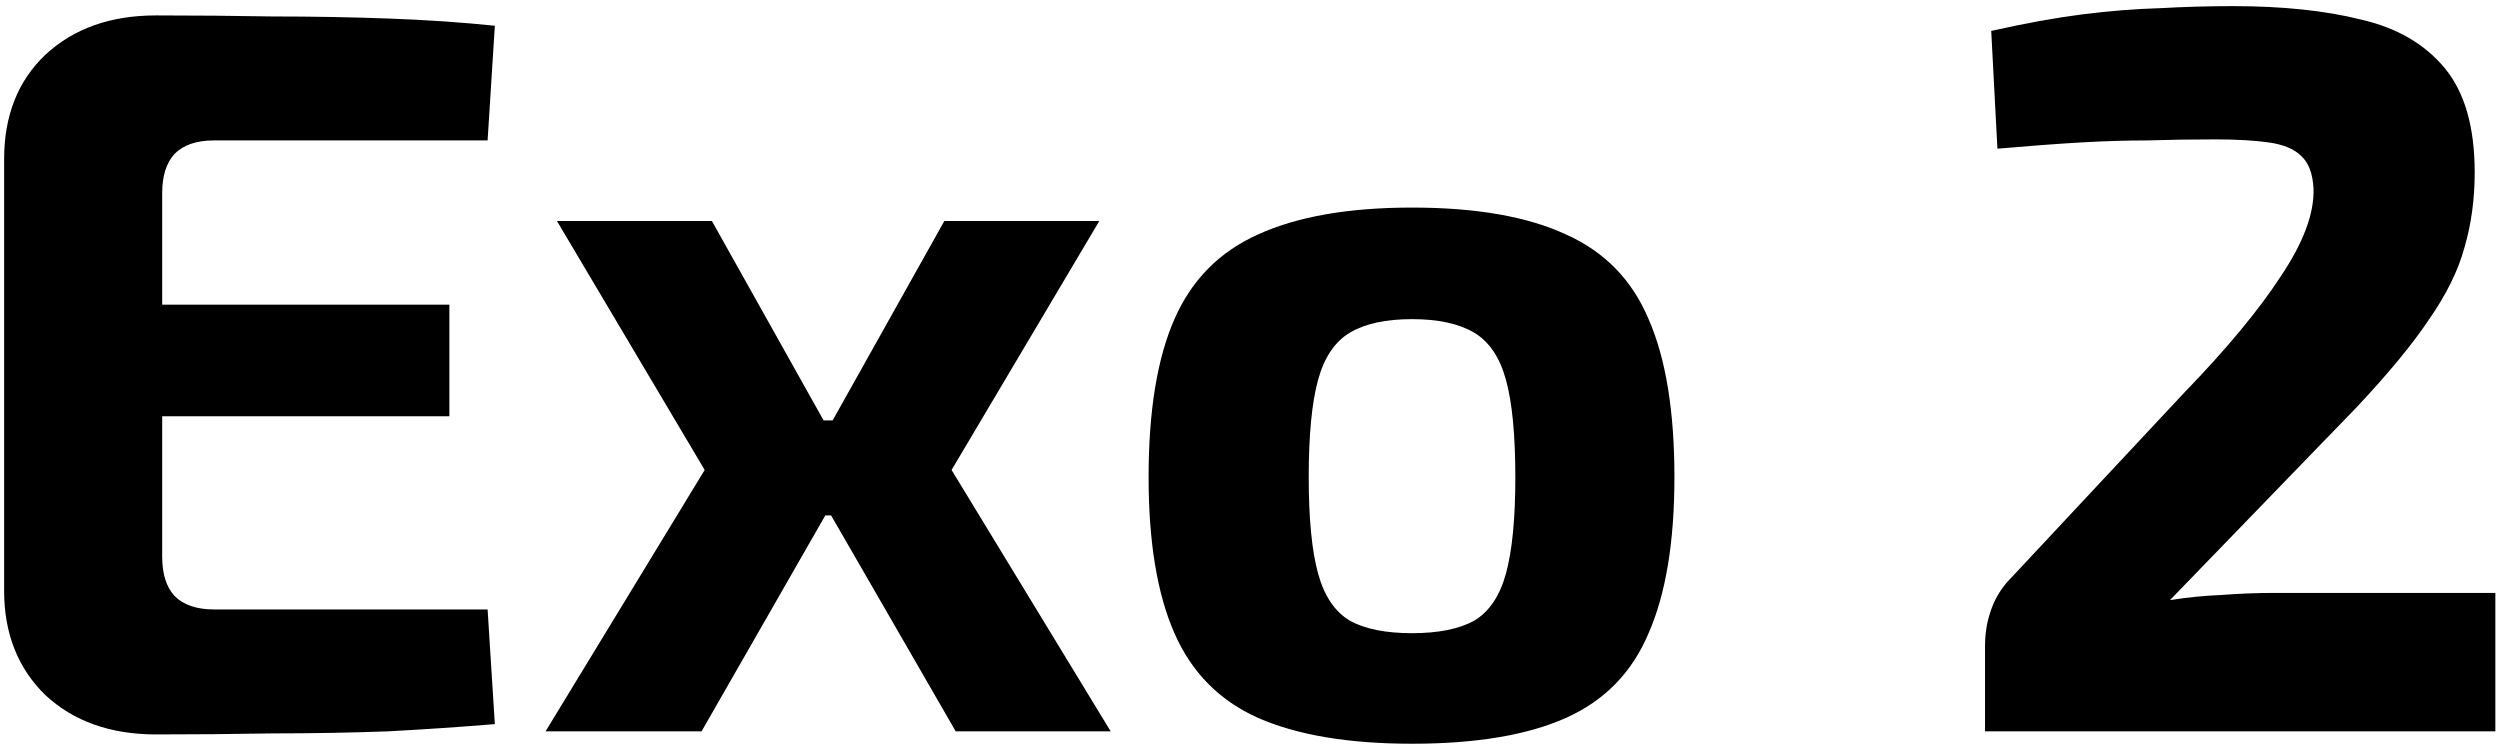 <?xml version="1.0" encoding="UTF-8"?> <svg xmlns="http://www.w3.org/2000/svg" width="242" height="72" viewBox="0 0 242 72" fill="none"> <path d="M15.1 1.493C18.833 1.493 22.6 1.526 26.4 1.593C30.2 1.593 33.933 1.66 37.6 1.793C41.267 1.926 44.7 2.16 47.9 2.493L47.2 13.593H20.7C19.033 13.593 17.767 14.026 16.9 14.893C16.1 15.76 15.7 17.026 15.7 18.693V53.893C15.7 55.56 16.1 56.826 16.9 57.693C17.767 58.56 19.033 58.993 20.7 58.993H47.2L47.9 70.093C44.7 70.36 41.267 70.593 37.6 70.793C33.933 70.926 30.2 70.993 26.4 70.993C22.6 71.06 18.833 71.093 15.1 71.093C10.7 71.093 7.133 69.826 4.4 67.293C1.733 64.693 0.4 61.326 0.4 57.193V15.393C0.4 11.193 1.733 7.826 4.4 5.293C7.133 2.76 10.7 1.493 15.1 1.493ZM2.2 29.493H43.5V40.293H2.2V29.493ZM106.413 21.393L92.112 45.493L107.513 70.793H92.513L77.912 45.493L91.412 21.393H106.413ZM68.912 21.393L82.412 45.493L67.912 70.793H52.812L68.213 45.493L53.913 21.393H68.912ZM88.013 40.693V49.893H72.412V40.693H88.013ZM136.684 20.093C142.884 20.093 147.85 20.96 151.584 22.693C155.317 24.36 157.984 27.093 159.584 30.893C161.25 34.693 162.084 39.793 162.084 46.193C162.084 52.46 161.25 57.493 159.584 61.293C157.984 65.093 155.317 67.826 151.584 69.493C147.85 71.16 142.884 71.993 136.684 71.993C130.55 71.993 125.584 71.16 121.784 69.493C118.05 67.826 115.35 65.093 113.684 61.293C112.017 57.493 111.184 52.46 111.184 46.193C111.184 39.793 112.017 34.693 113.684 30.893C115.35 27.093 118.05 24.36 121.784 22.693C125.584 20.96 130.55 20.093 136.684 20.093ZM136.684 30.893C134.15 30.893 132.15 31.326 130.684 32.193C129.217 33.06 128.184 34.593 127.584 36.793C126.984 38.993 126.684 42.126 126.684 46.193C126.684 50.193 126.984 53.293 127.584 55.493C128.184 57.693 129.217 59.226 130.684 60.093C132.15 60.893 134.15 61.293 136.684 61.293C139.217 61.293 141.217 60.893 142.684 60.093C144.15 59.226 145.184 57.693 145.784 55.493C146.384 53.293 146.684 50.193 146.684 46.193C146.684 42.126 146.384 38.993 145.784 36.793C145.184 34.593 144.15 33.06 142.684 32.193C141.217 31.326 139.217 30.893 136.684 30.893ZM216.15 0.593C220.95 0.593 225.083 1.026 228.55 1.893C232.017 2.693 234.717 4.26 236.65 6.593C238.583 8.926 239.55 12.293 239.55 16.693C239.55 19.293 239.217 21.726 238.55 23.993C237.95 26.193 236.817 28.493 235.15 30.893C233.55 33.293 231.217 36.126 228.15 39.393L210.05 58.093C211.717 57.826 213.383 57.66 215.05 57.593C216.783 57.46 218.517 57.393 220.25 57.393H241.55V70.793H192.15V62.593C192.15 61.393 192.317 60.293 192.65 59.293C192.983 58.226 193.517 57.26 194.25 56.393L211.45 37.993C215.517 33.793 218.617 30.06 220.75 26.793C222.95 23.526 224.017 20.693 223.95 18.293C223.883 16.826 223.483 15.76 222.75 15.093C222.083 14.426 221.05 13.993 219.65 13.793C218.25 13.593 216.517 13.493 214.45 13.493C212.117 13.493 209.917 13.526 207.85 13.593C205.85 13.593 203.683 13.66 201.35 13.793C199.083 13.926 196.417 14.126 193.35 14.393L192.75 2.993C196.017 2.26 198.95 1.726 201.55 1.393C204.217 1.06 206.717 0.86 209.05 0.793C211.45 0.66 213.817 0.593 216.15 0.593Z" fill="black"></path> </svg> 